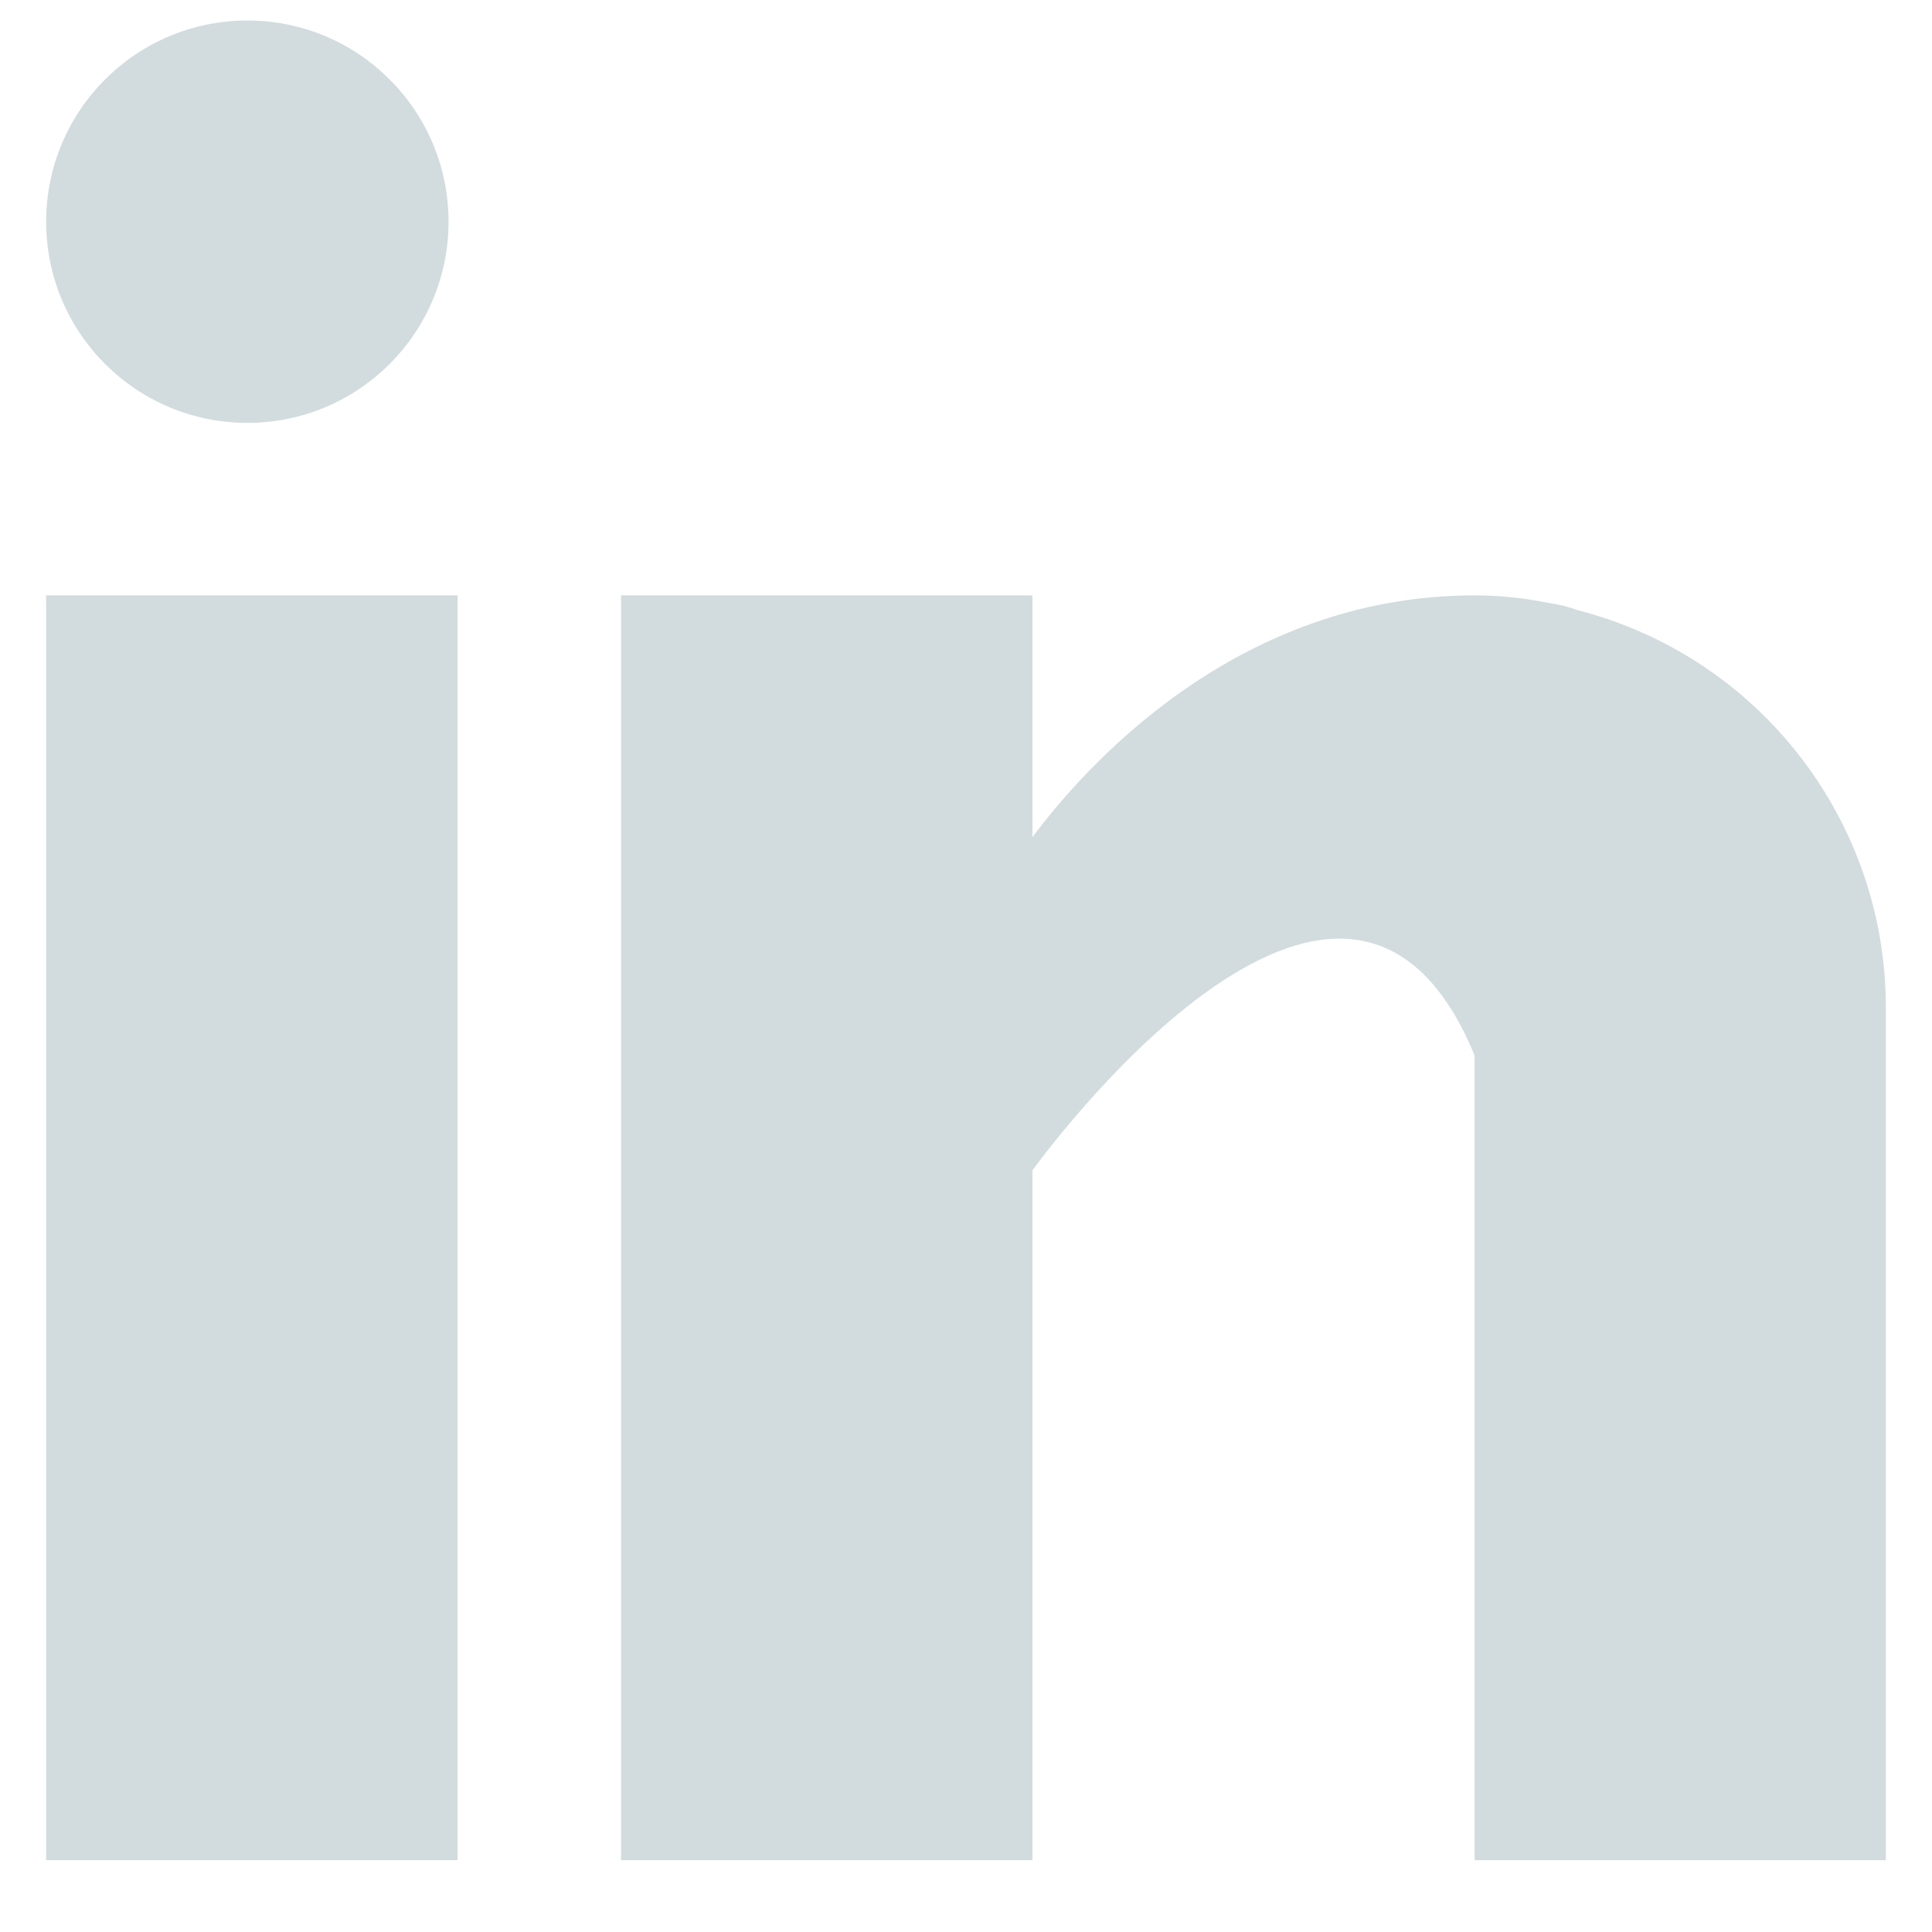 <?xml version="1.0" encoding="UTF-8"?>
<svg xmlns="http://www.w3.org/2000/svg" width="18" height="18" viewBox="0 0 18 18" fill="none">
  <g clip-path="url(#clip0_2123_9905)">
    <path d="M0.43 5.547H4.263V17.331H0.43V5.547ZM14.703 5.686C14.663 5.673 14.624 5.659 14.581 5.647C14.53 5.635 14.478 5.625 14.426 5.617C14.2 5.571 13.969 5.547 13.738 5.547C11.504 5.547 10.086 7.172 9.619 7.8V5.547H5.786V17.331H9.619V10.904C9.619 10.904 12.516 6.869 13.738 9.832V17.331H17.57V9.379C17.569 8.533 17.286 7.711 16.767 7.043C16.249 6.375 15.523 5.897 14.703 5.686Z" fill="#D2DCDF"></path>
    <path d="M2.305 3.94C3.34 3.94 4.179 3.101 4.179 2.066C4.179 1.03 3.34 0.191 2.305 0.191C1.269 0.191 0.43 1.03 0.43 2.066C0.43 3.101 1.269 3.94 2.305 3.94Z" fill="#D2DCDF"></path>
  </g>
  <defs>
    <clipPath id="clip0_2123_9905">
      <rect width="17.14" height="17.14" fill="white" transform="translate(0.43 0.191)"></rect>
    </clipPath>
  </defs>
</svg>
